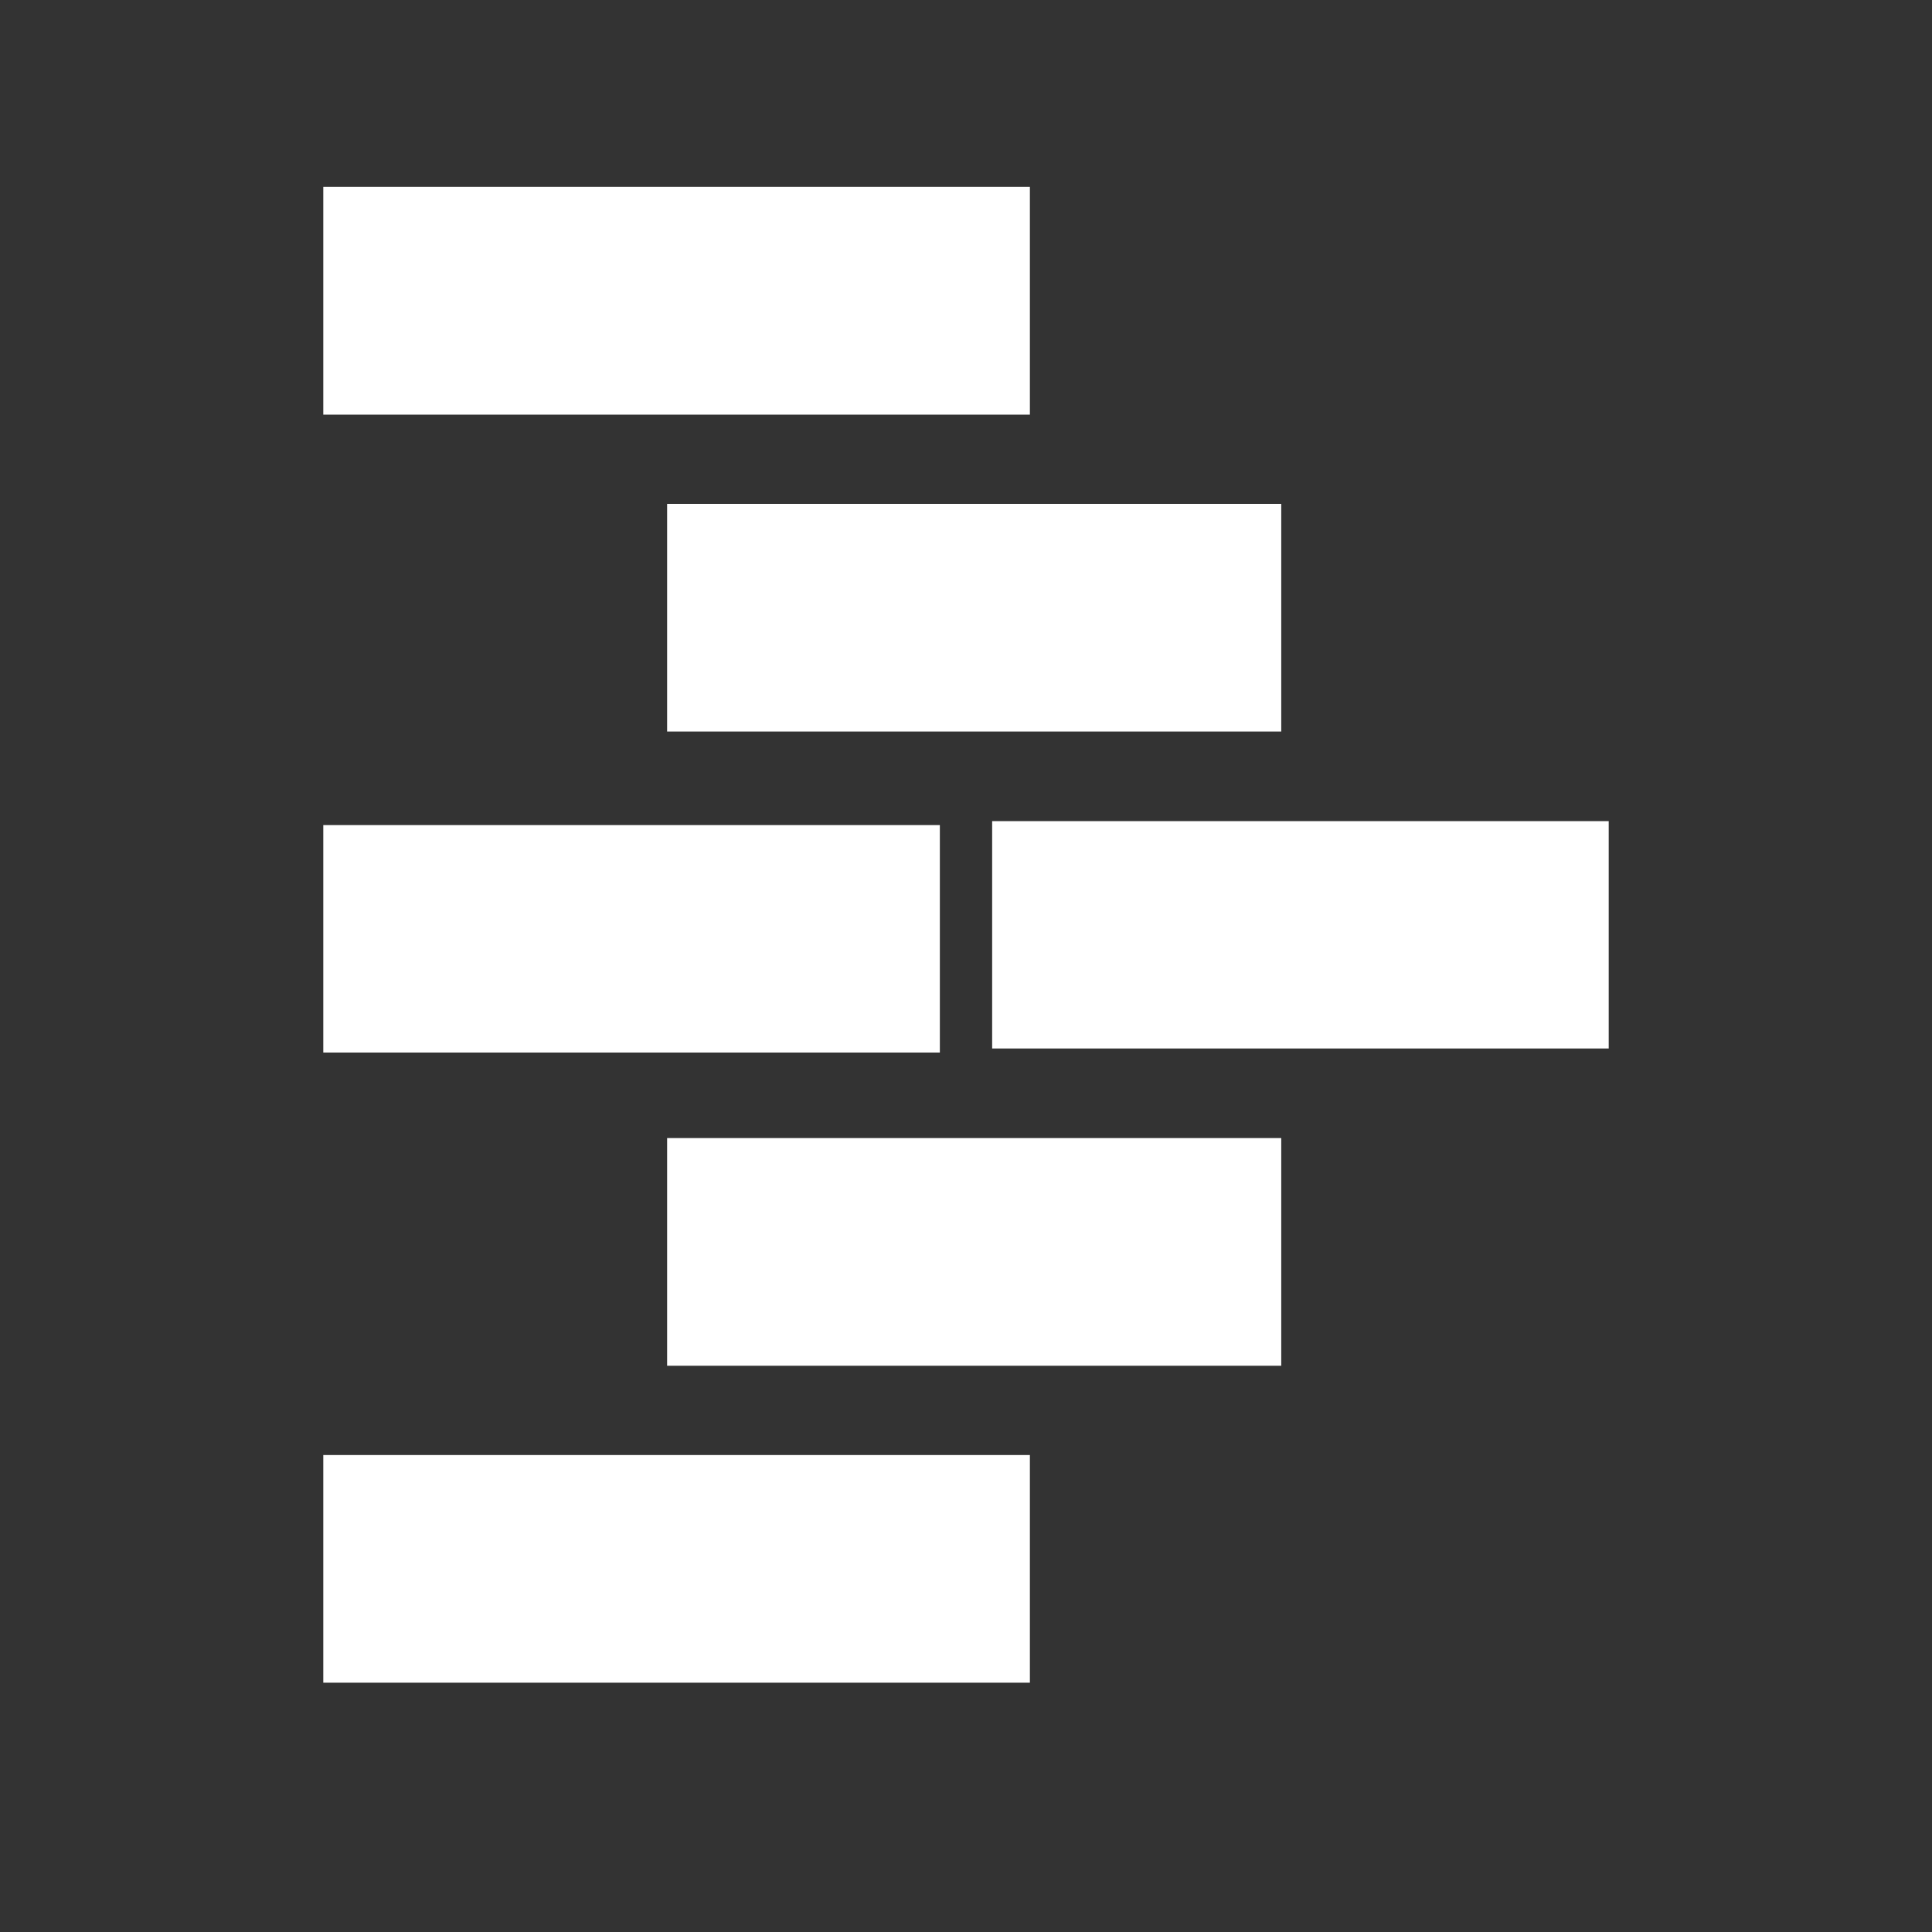 <svg xmlns="http://www.w3.org/2000/svg" xmlns:xlink="http://www.w3.org/1999/xlink" width="40" zoomAndPan="magnify" viewBox="0 0 30 30" height="40" preserveAspectRatio="xMidYMid meet" version="1.0"><rect x="0" y="0" width="30" height="30" fill="#333333" stroke="none"/><defs><clipPath id="f7afdecfa9"><path d="M 5.02 2.902 L 15.996 2.902 L 15.996 6.438 L 5.02 6.438 Z M 5.02 2.902 " clip-rule="nonzero"/></clipPath><clipPath id="e291f31df2"><path d="M 0.02 0.902 L 10.996 0.902 L 10.996 4.438 L 0.02 4.438 Z M 0.02 0.902 " clip-rule="nonzero"/></clipPath><clipPath id="78d8819dc9"><rect x="0" width="11" y="0" height="5"/></clipPath><clipPath id="7a4bd23baa"><path d="M 5.02 22.594 L 15.996 22.594 L 15.996 26.129 L 5.02 26.129 Z M 5.02 22.594 " clip-rule="nonzero"/></clipPath><clipPath id="7a138fa71f"><path d="M 0.02 0.594 L 10.996 0.594 L 10.996 4.129 L 0.02 4.129 Z M 0.02 0.594 " clip-rule="nonzero"/></clipPath><clipPath id="a86abe3c6b"><rect x="0" width="11" y="0" height="5"/></clipPath><clipPath id="c09f176f2b"><path d="M 15.406 12.75 L 24.98 12.75 L 24.98 16.281 L 15.406 16.281 Z M 15.406 12.75 " clip-rule="nonzero"/></clipPath><clipPath id="7d66c62f9e"><path d="M 0.406 0.75 L 9.98 0.75 L 9.98 4.281 L 0.406 4.281 Z M 0.406 0.75 " clip-rule="nonzero"/></clipPath><clipPath id="77df923915"><rect x="0" width="10" y="0" height="5"/></clipPath><clipPath id="06104bcd13"><path d="M 10.359 7.824 L 19.895 7.824 L 19.895 11.359 L 10.359 11.359 Z M 10.359 7.824 " clip-rule="nonzero"/></clipPath><clipPath id="bf0b473ec9"><path d="M 0.359 0.824 L 9.895 0.824 L 9.895 4.359 L 0.359 4.359 Z M 0.359 0.824 " clip-rule="nonzero"/></clipPath><clipPath id="025293875b"><rect x="0" width="10" y="0" height="5"/></clipPath><clipPath id="e8e790da0a"><path d="M 10.359 17.672 L 19.895 17.672 L 19.895 21.207 L 10.359 21.207 Z M 10.359 17.672 " clip-rule="nonzero"/></clipPath><clipPath id="7de1313fd6"><path d="M 0.359 0.672 L 9.895 0.672 L 9.895 4.207 L 0.359 4.207 Z M 0.359 0.672 " clip-rule="nonzero"/></clipPath><clipPath id="e035f61742"><rect x="0" width="10" y="0" height="5"/></clipPath><clipPath id="261657ace0"><path d="M 5.02 12.812 L 14.594 12.812 L 14.594 16.344 L 5.02 16.344 Z M 5.02 12.812 " clip-rule="nonzero"/></clipPath><clipPath id="e260e4951c"><path d="M 0.02 0.812 L 9.594 0.812 L 9.594 4.344 L 0.02 4.344 Z M 0.02 0.812 " clip-rule="nonzero"/></clipPath><clipPath id="56659aac4d"><rect x="0" width="10" y="0" height="5"/></clipPath></defs><g clip-path="url(#f7afdecfa9)"><g transform="matrix(1, 0, 0, 1, 5, 2)"><g clip-path="url(#78d8819dc9)"><g clip-path="url(#e291f31df2)"><path fill="#ffffff" d="M 0.02 0.902 L 10.992 0.902 L 10.992 4.438 L 0.02 4.438 Z M 0.02 0.902 " fill-opacity="1" fill-rule="nonzero"/></g></g></g></g><g clip-path="url(#7a4bd23baa)"><g transform="matrix(1, 0, 0, 1, 5, 22)"><g clip-path="url(#a86abe3c6b)"><g clip-path="url(#7a138fa71f)"><path fill="#ffffff" d="M 0.02 0.594 L 10.992 0.594 L 10.992 4.129 L 0.02 4.129 Z M 0.02 0.594 " fill-opacity="1" fill-rule="nonzero"/></g></g></g></g><g clip-path="url(#c09f176f2b)"><g transform="matrix(1, 0, 0, 1, 15, 12)"><g clip-path="url(#77df923915)"><g clip-path="url(#7d66c62f9e)"><path fill="#ffffff" d="M 0.406 0.75 L 9.984 0.75 L 9.984 4.281 L 0.406 4.281 Z M 0.406 0.75 " fill-opacity="1" fill-rule="nonzero"/></g></g></g></g><g clip-path="url(#06104bcd13)"><g transform="matrix(1, 0, 0, 1, 10, 7)"><g clip-path="url(#025293875b)"><g clip-path="url(#bf0b473ec9)"><path fill="#ffffff" d="M 0.359 0.824 L 9.898 0.824 L 9.898 4.359 L 0.359 4.359 Z M 0.359 0.824 " fill-opacity="1" fill-rule="nonzero"/></g></g></g></g><g clip-path="url(#e8e790da0a)"><g transform="matrix(1, 0, 0, 1, 10, 17)"><g clip-path="url(#e035f61742)"><g clip-path="url(#7de1313fd6)"><path fill="#ffffff" d="M 0.359 0.672 L 9.898 0.672 L 9.898 4.207 L 0.359 4.207 Z M 0.359 0.672 " fill-opacity="1" fill-rule="nonzero"/></g></g></g></g><g clip-path="url(#261657ace0)"><g transform="matrix(1, 0, 0, 1, 5, 12)"><g clip-path="url(#56659aac4d)"><g clip-path="url(#e260e4951c)"><path fill="#ffffff" d="M 0.02 0.812 L 9.598 0.812 L 9.598 4.344 L 0.02 4.344 Z M 0.02 0.812 " fill-opacity="1" fill-rule="nonzero"/></g></g></g></g></svg>